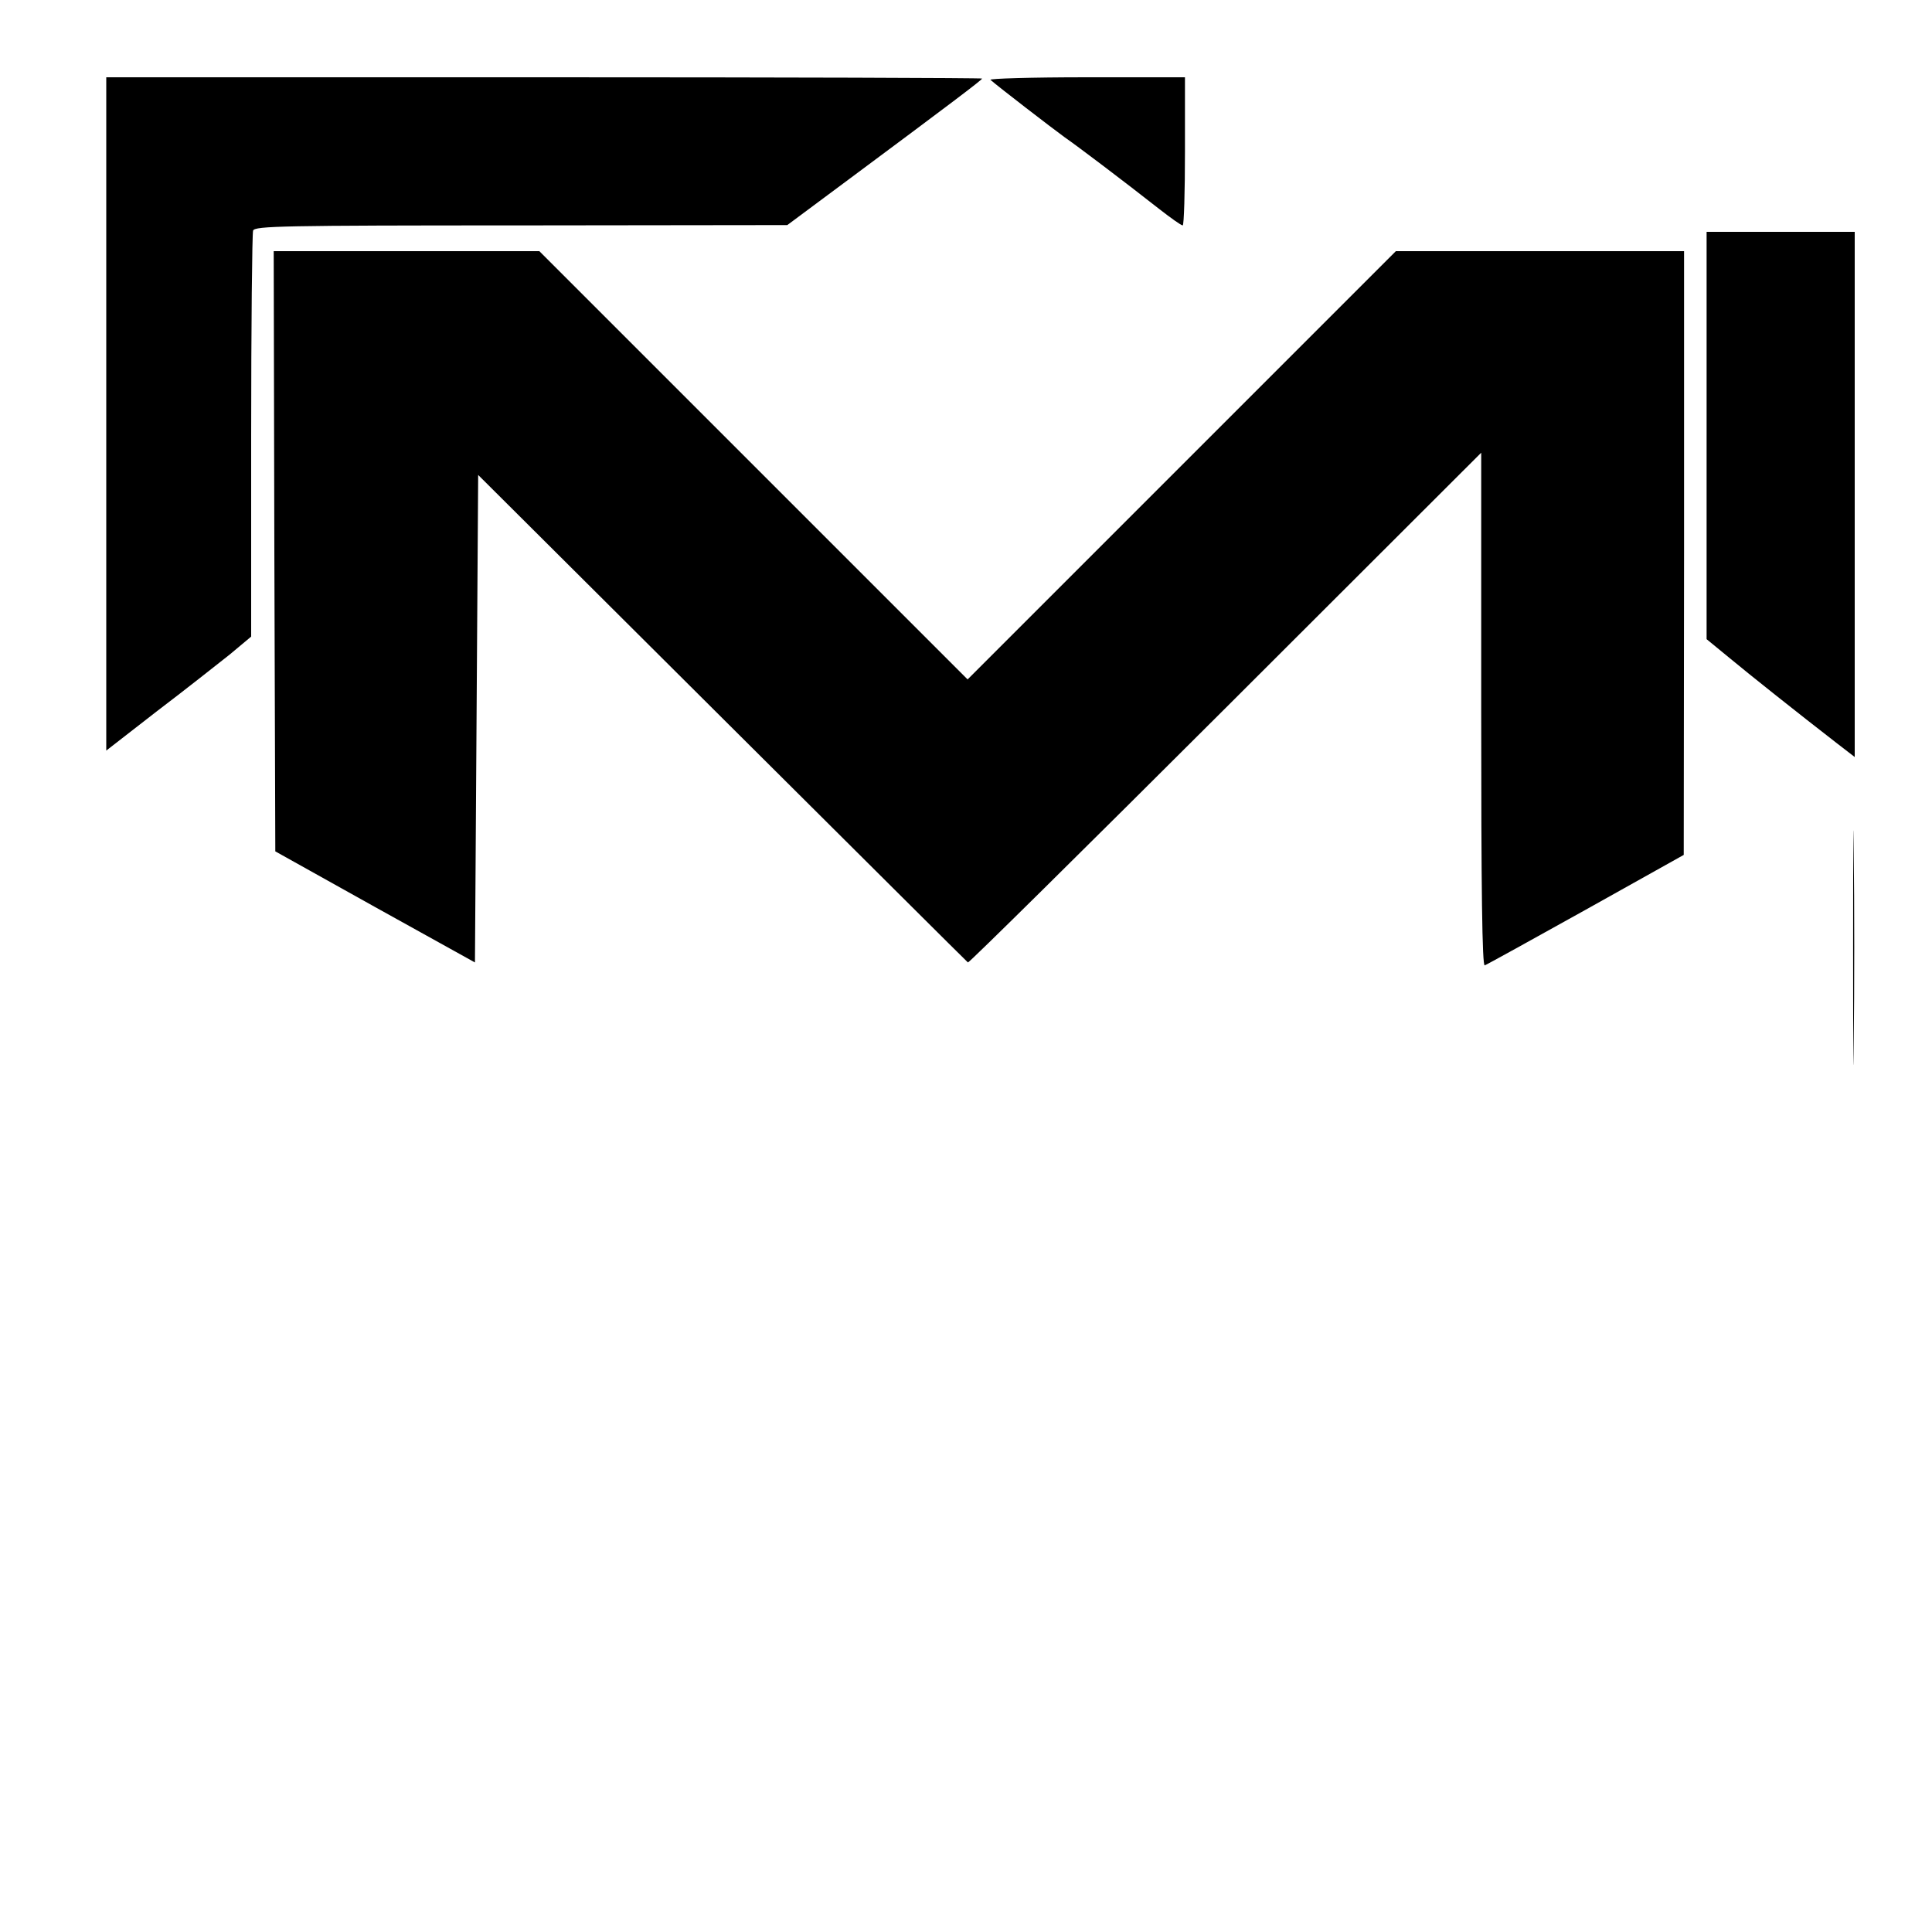 <?xml version="1.0" standalone="no"?>
<!DOCTYPE svg PUBLIC "-//W3C//DTD SVG 20010904//EN"
 "http://www.w3.org/TR/2001/REC-SVG-20010904/DTD/svg10.dtd">
<svg version="1.0" xmlns="http://www.w3.org/2000/svg"
 width="600pt" height="600pt" viewBox="0 0 600 600"
 preserveAspectRatio="xMidYMid meet">
<g transform="translate(0,600) scale(0.1,-0.1)"
fill="#000000" stroke="none">
<path d="M330 4715 l0 -1046 157 122 c87 66 188 146 226 176 l67 56 0 622 c0
343 3 630 6 639 6 14 88 16 833 16 l826 1 195 145 c304 226 410 306 410 310 0
2 -612 4 -1360 4 l-1360 0 0 -1045z"/>
<path d="M3076 5752 c25 -22 194 -152 230 -178 43 -30 178 -132 294 -223 36
-28 68 -51 73 -51 4 0 7 104 7 230 l0 230 -307 0 c-169 0 -303 -4 -297 -8z"/>
<path d="M5300 4648 l0 -633 67 -55 c65 -54 221 -178 336 -267 l57 -44 0 815
0 816 -230 0 -230 0 0 -632z"/>
<path d="M852 4288 l3 -932 310 -173 310 -172 5 757 5 757 758 -755 c417 -415
760 -757 763 -759 2 -3 362 353 799 789 l795 794 0 -798 c0 -561 3 -797 11
-794 6 2 147 80 314 173 l304 170 1 938 0 937 -448 0 -447 0 -665 -665 -665
-665 -665 665 -665 665 -413 0 -412 0 2 -932z"/>
<path d="M5755 3055 c0 -324 1 -456 2 -292 2 164 2 430 0 590 -1 161 -2 27 -2
-298z"/>
</g>
</svg>
